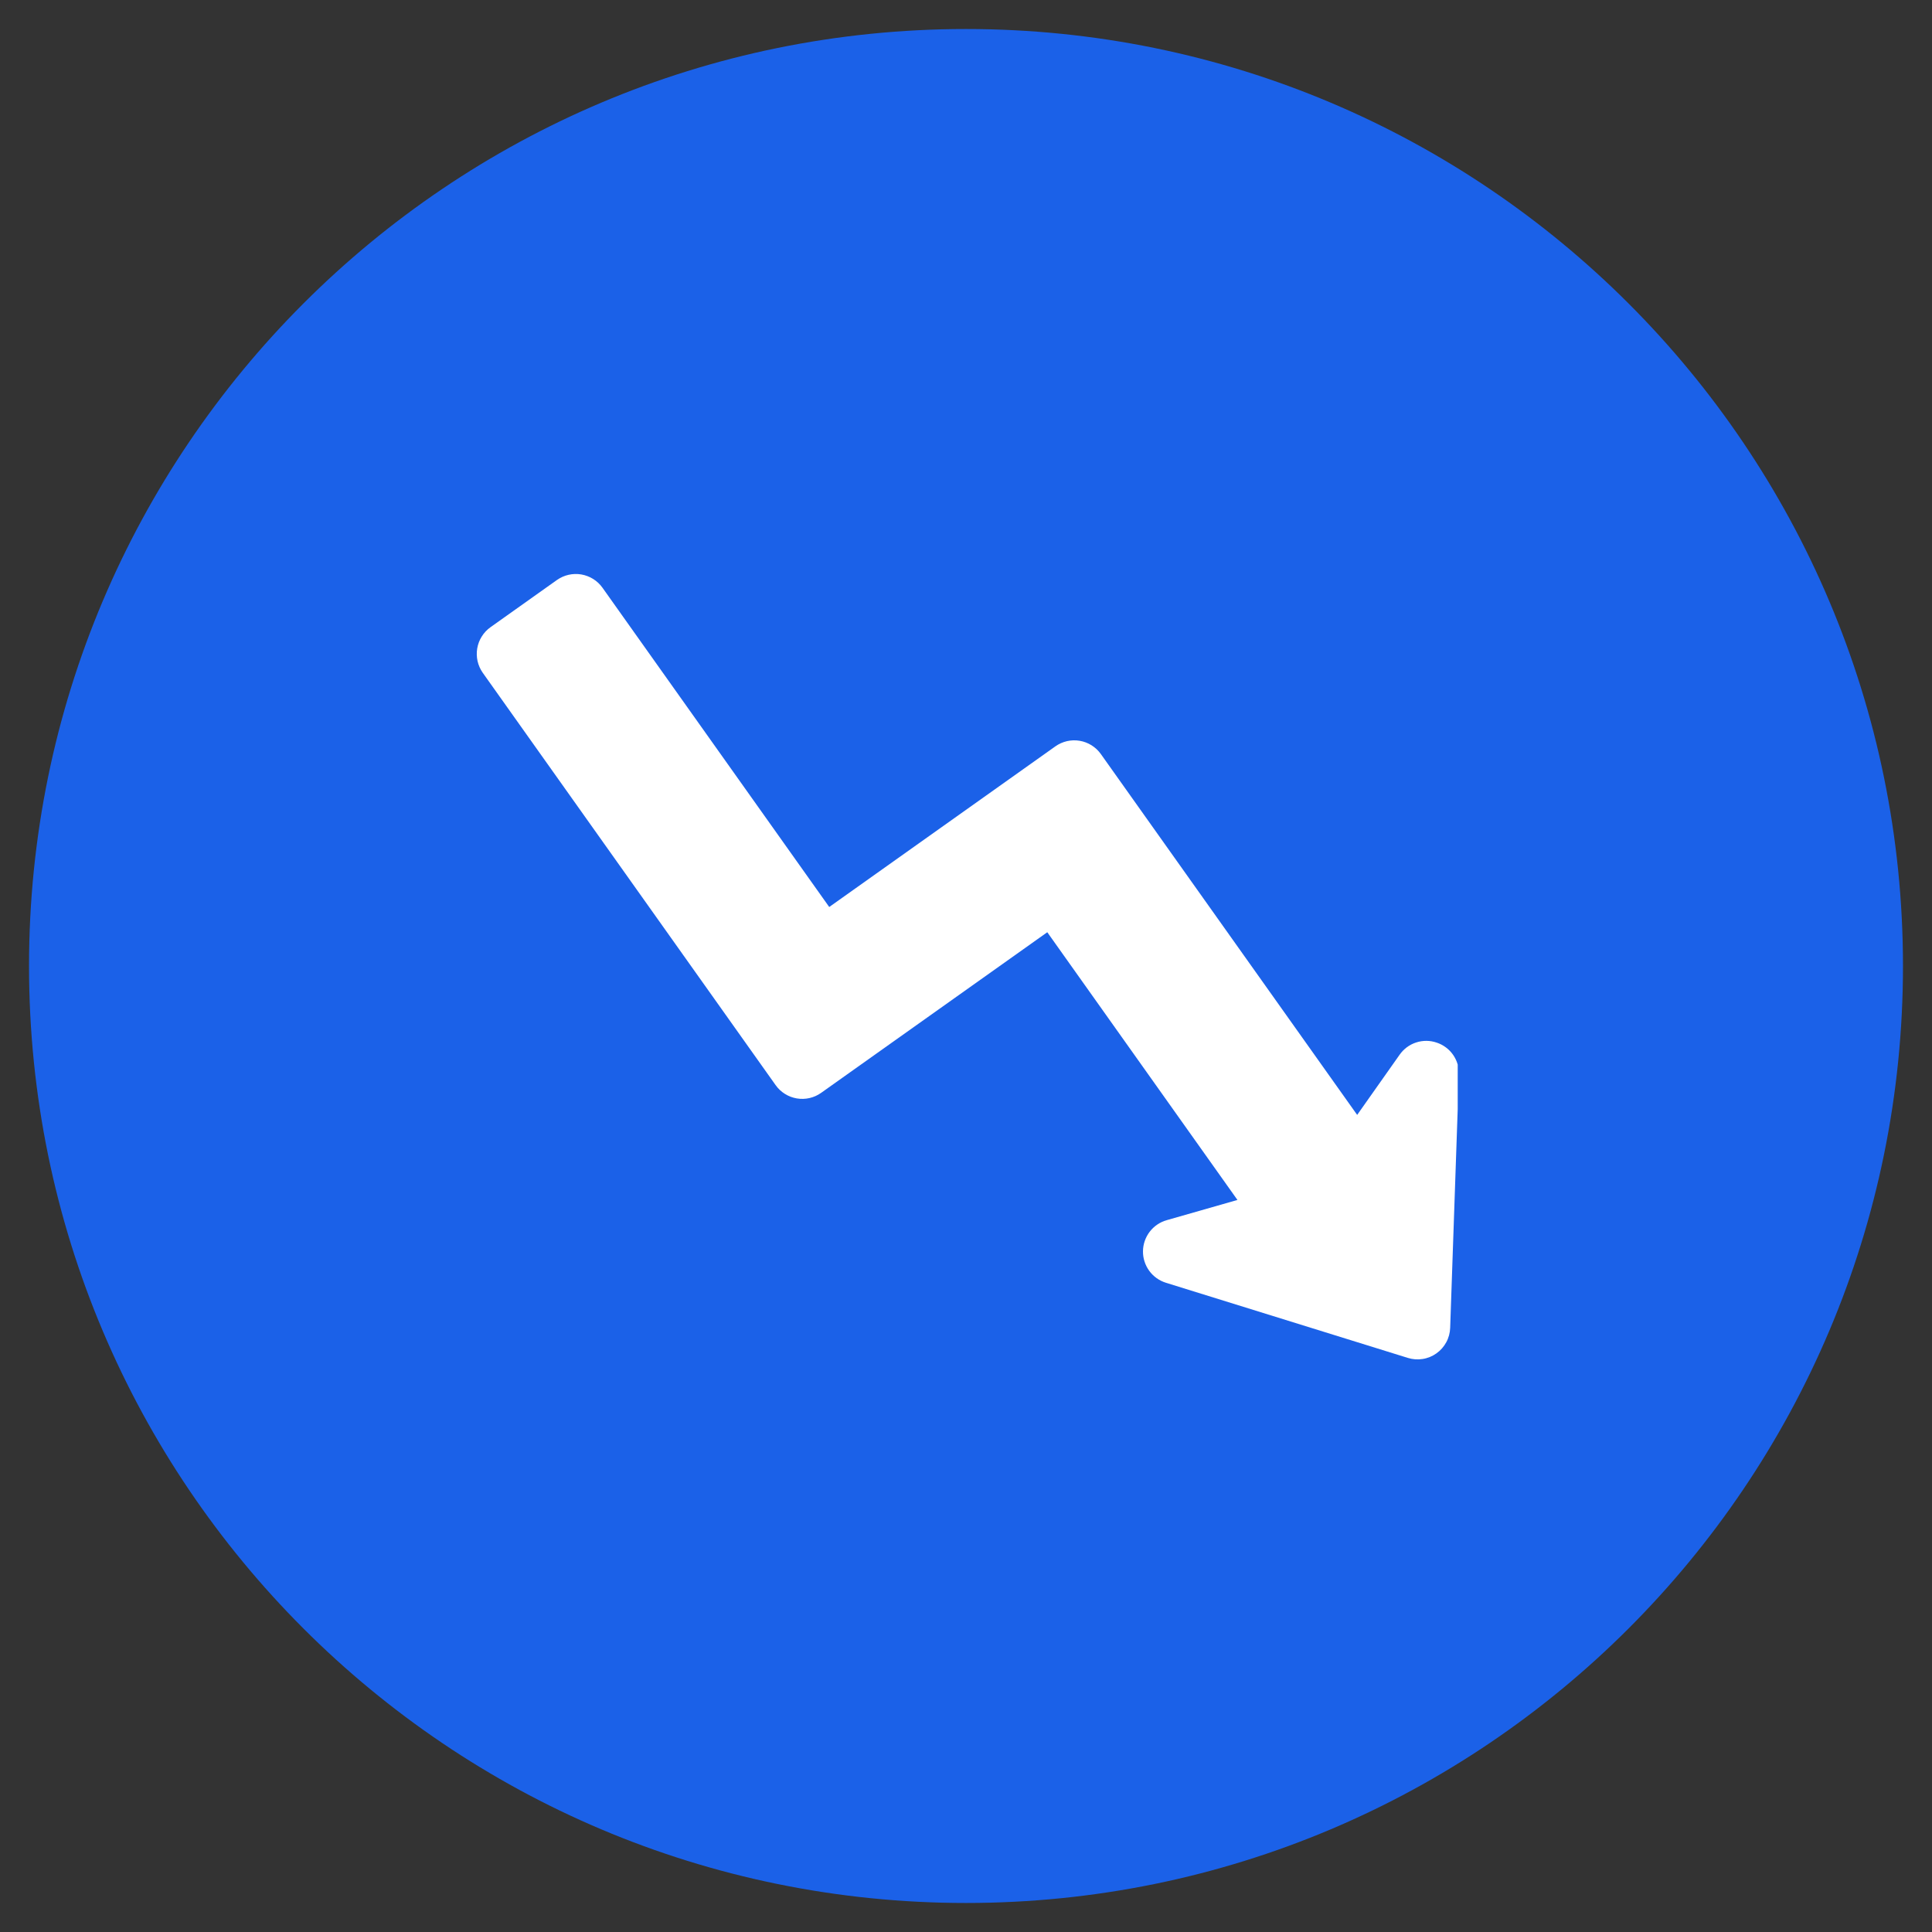 <svg xmlns="http://www.w3.org/2000/svg" xmlns:xlink="http://www.w3.org/1999/xlink" width="500" viewBox="0 0 375 375" height="500" preserveAspectRatio="xMidYMid meet"><rect x="0" y="0" width="375" height="375" fill="#333333" stroke="none"/><defs><clipPath id="931a674eae"><path d="M 5.633 5.633 L 369.367 5.633 L 369.367 369.367 L 5.633 369.367 Z M 5.633 5.633 " clip-rule="nonzero"></path></clipPath><clipPath id="804acee78f"><path d="M 187.5 5.633 C 87.059 5.633 5.633 87.059 5.633 187.5 C 5.633 287.941 87.059 369.367 187.5 369.367 C 287.941 369.367 369.367 287.941 369.367 187.5 C 369.367 87.059 287.941 5.633 187.5 5.633 Z M 187.5 5.633 " clip-rule="nonzero"></path></clipPath><clipPath id="ec6a121101"><path d="M 92 111 L 282.941 111 L 282.941 264 L 92 264 Z M 92 111 " clip-rule="nonzero"></path></clipPath></defs><g clip-path="url(#931a674eae)"><g clip-path="url(#804acee78f)"><path fill="#1b61e8" d="M 5.633 5.633 L 369.367 5.633 L 369.367 369.367 L 5.633 369.367 Z M 5.633 5.633 " fill-opacity="1" fill-rule="nonzero"></path></g></g><path fill="#1b61e8" d="M 278.312 257.629 C 278.305 257.875 278.27 258.113 278.203 258.348 C 278.141 258.582 278.051 258.809 277.938 259.023 C 277.82 259.238 277.684 259.434 277.52 259.617 C 277.359 259.801 277.18 259.961 276.98 260.102 C 276.781 260.246 276.57 260.359 276.344 260.453 C 276.121 260.547 275.887 260.609 275.648 260.648 C 275.406 260.688 275.164 260.699 274.922 260.68 C 274.68 260.664 274.441 260.617 274.207 260.547 L 227.246 245.957 C 226.922 245.855 226.621 245.707 226.344 245.508 C 226.066 245.309 225.828 245.07 225.625 244.797 C 225.426 244.52 225.273 244.219 225.168 243.895 C 225.066 243.57 225.016 243.238 225.02 242.898 C 225.023 242.555 225.082 242.223 225.191 241.902 C 225.301 241.578 225.461 241.281 225.668 241.012 C 225.875 240.742 226.121 240.508 226.402 240.316 C 226.684 240.125 226.988 239.98 227.316 239.887 L 241.059 235.953 C 241.301 235.883 241.531 235.785 241.754 235.66 C 241.973 235.535 242.176 235.387 242.359 235.215 C 242.543 235.039 242.703 234.848 242.844 234.633 C 242.98 234.422 243.09 234.195 243.176 233.957 C 243.258 233.719 243.312 233.473 243.336 233.219 C 243.363 232.969 243.359 232.719 243.32 232.465 C 243.285 232.215 243.223 231.973 243.129 231.738 C 243.035 231.504 242.914 231.281 242.77 231.074 L 205.859 179.109 C 205.617 178.77 205.32 178.484 204.961 178.262 C 204.605 178.039 204.223 177.891 203.809 177.82 C 203.395 177.75 202.98 177.762 202.574 177.855 C 202.164 177.949 201.789 178.117 201.445 178.363 L 157.547 209.539 C 157.207 209.781 156.828 209.949 156.422 210.043 C 156.012 210.137 155.598 210.148 155.184 210.078 C 154.77 210.008 154.387 209.863 154.031 209.641 C 153.676 209.418 153.375 209.133 153.133 208.789 L 96.281 128.746 C 96.035 128.402 95.867 128.027 95.773 127.617 C 95.68 127.207 95.668 126.797 95.738 126.383 C 95.809 125.969 95.957 125.582 96.18 125.227 C 96.402 124.871 96.684 124.57 97.027 124.328 L 109.938 115.16 C 110.281 114.914 110.656 114.746 111.066 114.652 C 111.477 114.559 111.887 114.547 112.301 114.617 C 112.715 114.688 113.102 114.836 113.457 115.059 C 113.812 115.281 114.113 115.562 114.355 115.906 L 158.371 177.879 C 158.613 178.223 158.914 178.504 159.27 178.727 C 159.625 178.949 160.008 179.098 160.422 179.168 C 160.836 179.238 161.25 179.227 161.656 179.133 C 162.066 179.039 162.441 178.871 162.785 178.625 L 206.684 147.449 C 207.023 147.207 207.402 147.039 207.809 146.945 C 208.219 146.852 208.633 146.84 209.047 146.91 C 209.461 146.98 209.844 147.125 210.199 147.348 C 210.555 147.574 210.855 147.855 211.098 148.199 L 260.844 218.238 C 260.988 218.445 261.16 218.629 261.352 218.797 C 261.543 218.961 261.75 219.102 261.977 219.219 C 262.199 219.336 262.434 219.422 262.68 219.48 C 262.926 219.543 263.176 219.57 263.43 219.57 C 263.684 219.57 263.934 219.539 264.18 219.48 C 264.426 219.418 264.66 219.332 264.887 219.215 C 265.109 219.098 265.316 218.957 265.508 218.789 C 265.699 218.621 265.867 218.438 266.012 218.23 L 274.254 206.551 C 274.453 206.27 274.688 206.031 274.961 205.828 C 275.234 205.625 275.535 205.469 275.859 205.363 C 276.184 205.258 276.516 205.207 276.855 205.207 C 277.195 205.211 277.527 205.266 277.852 205.371 C 278.176 205.48 278.473 205.637 278.746 205.844 C 279.02 206.047 279.25 206.289 279.445 206.57 C 279.641 206.852 279.785 207.156 279.883 207.48 C 279.977 207.809 280.02 208.145 280.008 208.484 Z M 278.312 257.629 " fill-opacity="1" fill-rule="nonzero"></path><g clip-path="url(#ec6a121101)"><path fill="#ffffff" d="M 278.863 202.371 C 278.219 202.152 277.551 202.035 276.871 202.031 C 276.188 202.027 275.52 202.129 274.871 202.344 C 274.223 202.555 273.621 202.863 273.074 203.27 C 272.527 203.68 272.055 204.164 271.664 204.723 L 263.426 216.402 L 213.68 146.367 C 213.438 146.027 213.168 145.715 212.867 145.43 C 212.562 145.145 212.234 144.891 211.883 144.668 C 211.531 144.449 211.16 144.262 210.773 144.113 C 210.383 143.965 209.984 143.855 209.574 143.789 C 209.164 143.719 208.754 143.688 208.336 143.699 C 207.922 143.711 207.512 143.766 207.105 143.855 C 206.699 143.949 206.309 144.082 205.926 144.25 C 205.547 144.422 205.188 144.625 204.848 144.867 L 160.953 176.047 L 116.938 114.074 C 116.695 113.734 116.422 113.422 116.121 113.137 C 115.82 112.852 115.492 112.602 115.137 112.379 C 114.785 112.16 114.414 111.973 114.027 111.828 C 113.641 111.68 113.238 111.57 112.828 111.5 C 112.418 111.43 112.008 111.402 111.59 111.414 C 111.176 111.426 110.766 111.477 110.359 111.57 C 109.953 111.66 109.562 111.793 109.184 111.961 C 108.805 112.133 108.445 112.336 108.105 112.574 L 95.195 121.746 C 94.859 121.988 94.547 122.262 94.262 122.562 C 93.977 122.867 93.727 123.195 93.508 123.547 C 93.285 123.898 93.102 124.27 92.953 124.656 C 92.809 125.047 92.699 125.445 92.629 125.855 C 92.559 126.266 92.531 126.676 92.543 127.094 C 92.555 127.508 92.605 127.918 92.695 128.324 C 92.789 128.727 92.918 129.121 93.086 129.5 C 93.254 129.879 93.457 130.238 93.695 130.578 L 150.551 210.625 C 150.789 210.965 151.062 211.277 151.363 211.562 C 151.668 211.848 151.996 212.102 152.348 212.32 C 152.699 212.543 153.07 212.727 153.457 212.875 C 153.848 213.023 154.246 213.133 154.656 213.203 C 155.066 213.27 155.48 213.301 155.895 213.289 C 156.309 213.277 156.723 213.223 157.125 213.133 C 157.531 213.039 157.926 212.906 158.305 212.738 C 158.684 212.566 159.043 212.363 159.383 212.121 L 203.277 180.945 L 240.188 232.91 L 226.445 236.84 C 225.789 237.027 225.18 237.312 224.613 237.699 C 224.051 238.082 223.562 238.547 223.148 239.09 C 222.734 239.633 222.418 240.227 222.195 240.871 C 221.973 241.516 221.859 242.18 221.852 242.859 C 221.844 243.543 221.941 244.211 222.152 244.859 C 222.359 245.508 222.664 246.109 223.062 246.66 C 223.465 247.211 223.945 247.688 224.5 248.086 C 225.055 248.48 225.656 248.781 226.309 248.984 L 273.266 263.57 C 273.73 263.715 274.207 263.805 274.691 263.84 C 275.18 263.875 275.66 263.855 276.145 263.777 C 276.625 263.703 277.09 263.57 277.543 263.387 C 277.992 263.203 278.418 262.969 278.812 262.688 C 279.211 262.406 279.57 262.082 279.895 261.715 C 280.215 261.352 280.492 260.953 280.723 260.523 C 280.957 260.098 281.133 259.645 281.262 259.176 C 281.387 258.703 281.461 258.227 281.477 257.738 L 283.172 208.594 C 283.199 207.91 283.117 207.242 282.926 206.586 C 282.734 205.93 282.445 205.324 282.059 204.762 C 281.668 204.199 281.203 203.715 280.656 203.309 C 280.109 202.898 279.512 202.586 278.863 202.371 Z M 278.863 202.371 " fill-opacity="1" fill-rule="nonzero"></path></g></svg>